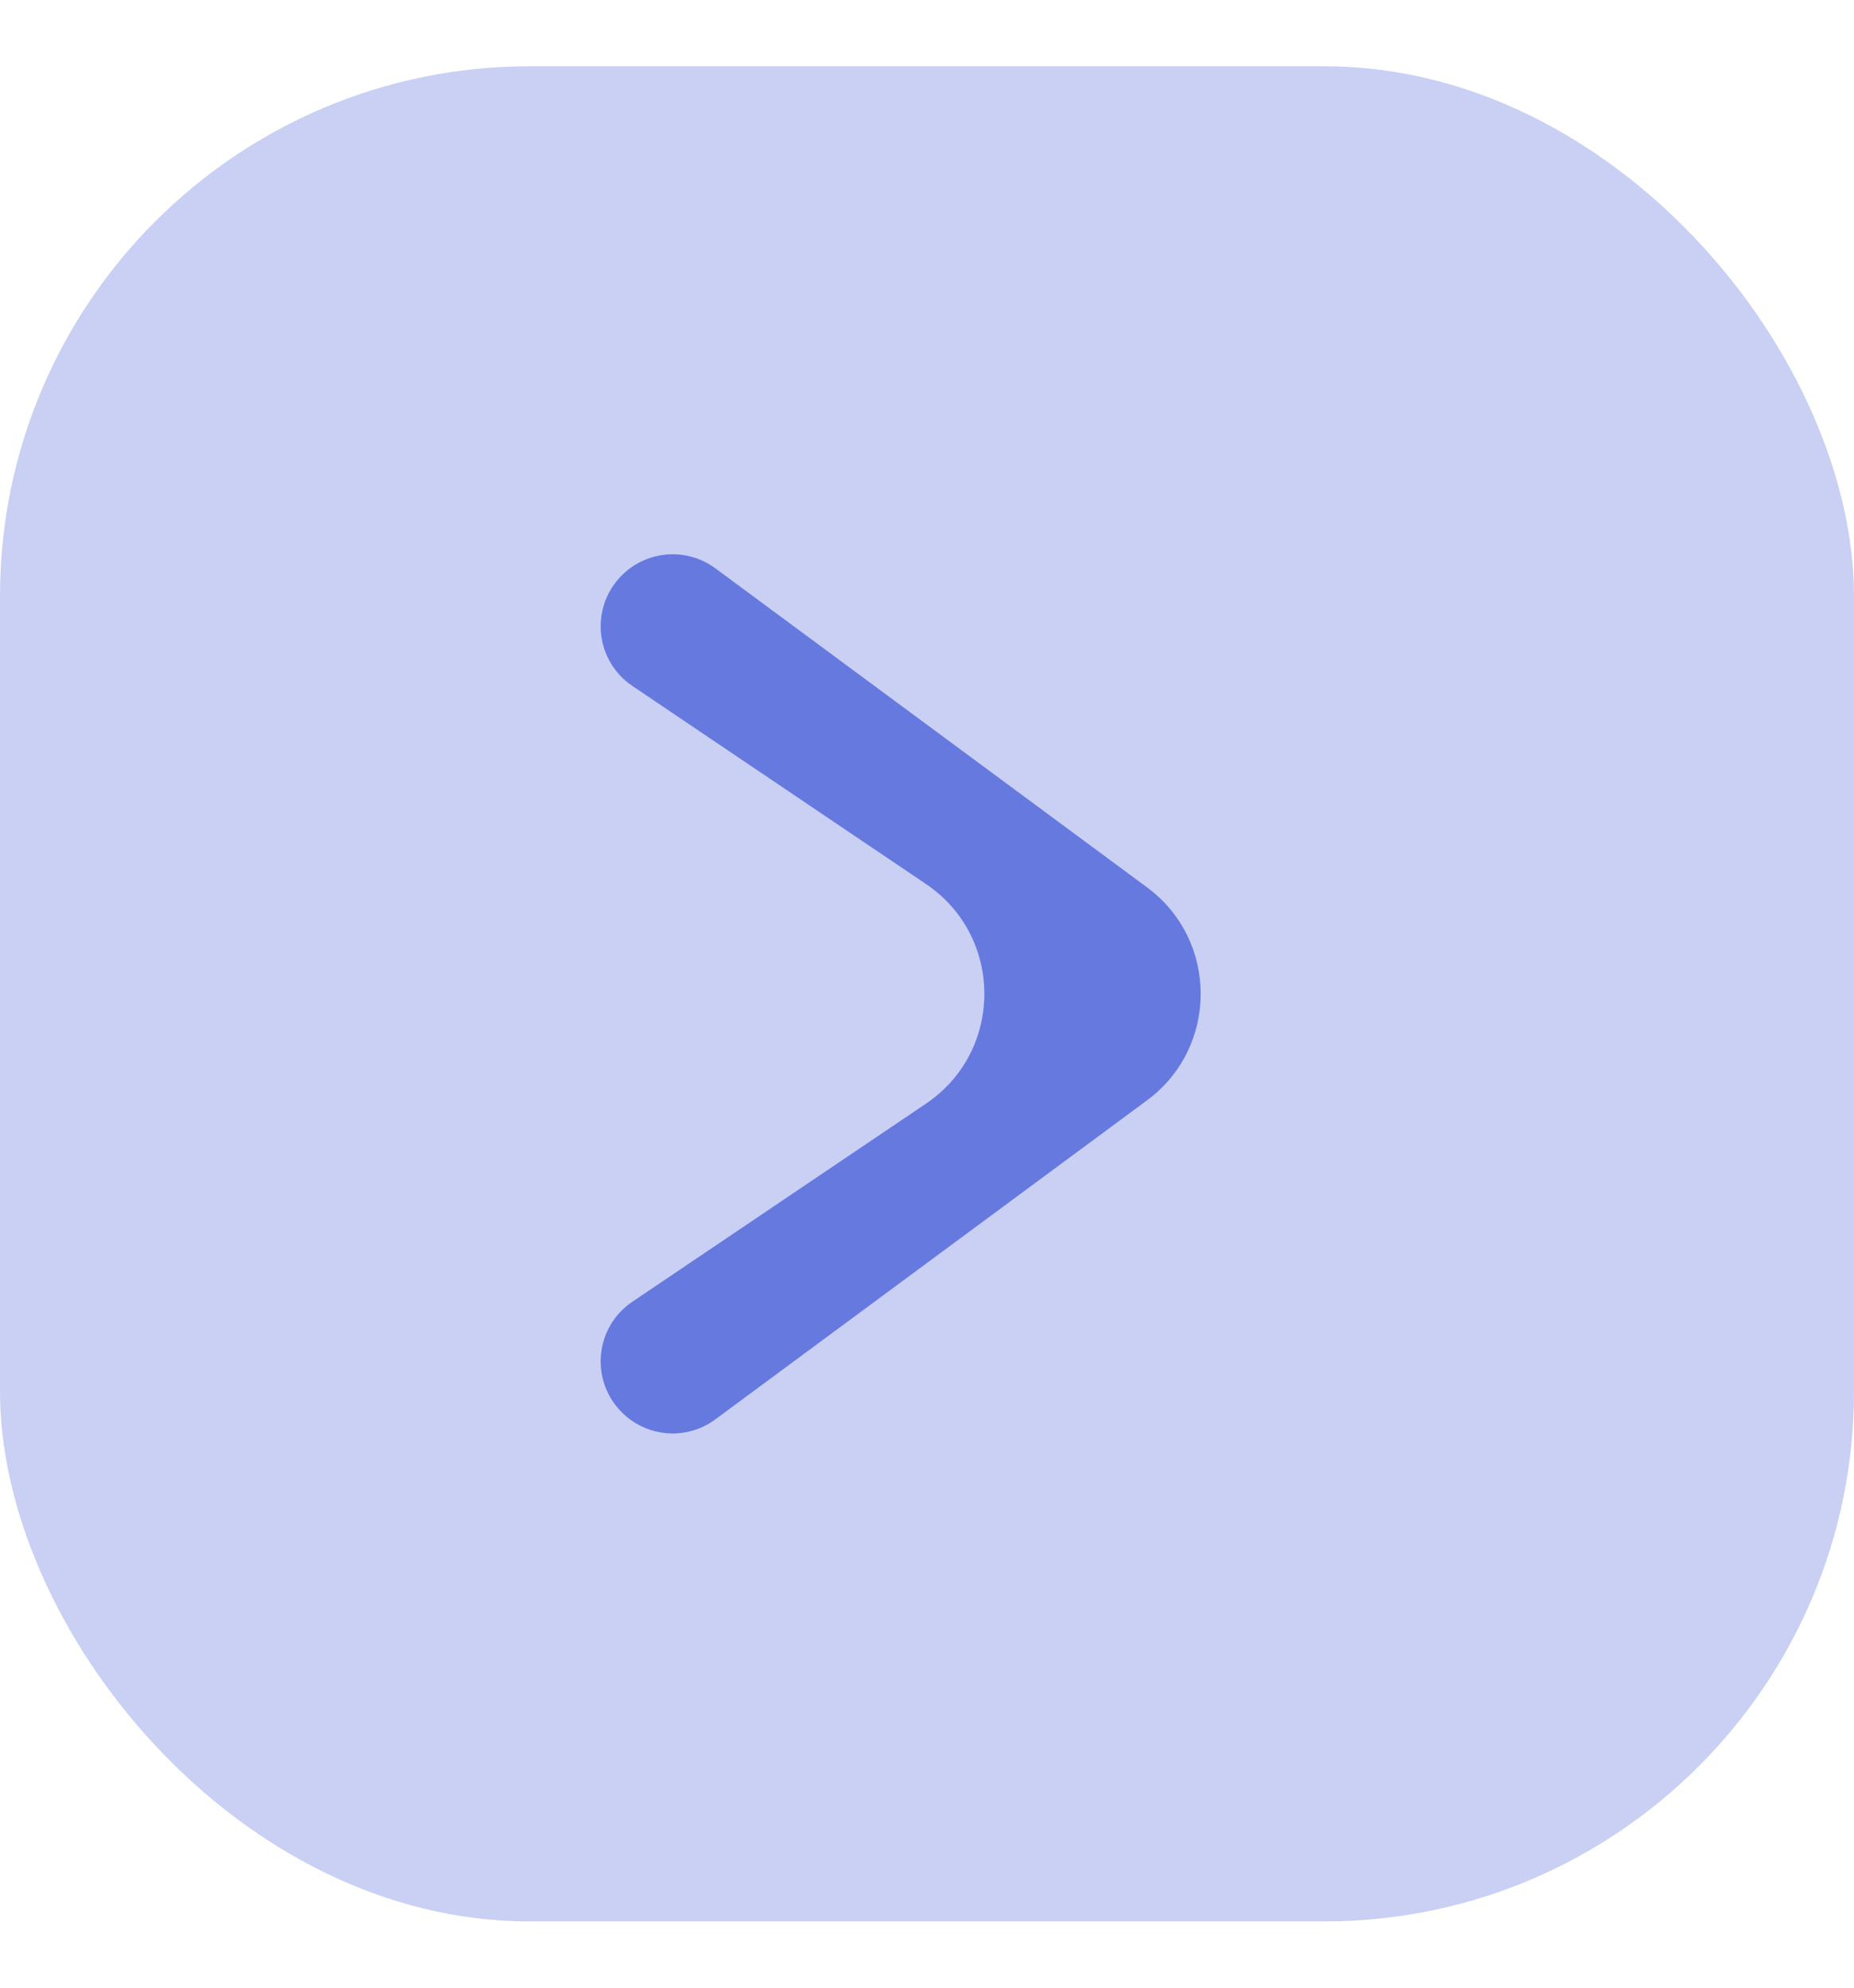 <svg width="14" height="15" viewBox="0 0 14 15" fill="none" xmlns="http://www.w3.org/2000/svg">
    <rect y="0.5" width="14" height="14" rx="4" fill="#6679DF" fill-opacity="0.35"/>
    <path d="M8.661 6.696C9.202 7.095 9.202 7.905 8.661 8.304L5.402 10.711C5.18 10.876 4.869 10.846 4.681 10.643C4.454 10.398 4.499 10.009 4.776 9.823L6.992 8.329C7.58 7.933 7.58 7.067 6.992 6.671L4.776 5.177C4.499 4.991 4.454 4.602 4.681 4.357C4.869 4.154 5.18 4.125 5.402 4.289L8.661 6.696Z"
          fill="#6679DF"/>
</svg>
